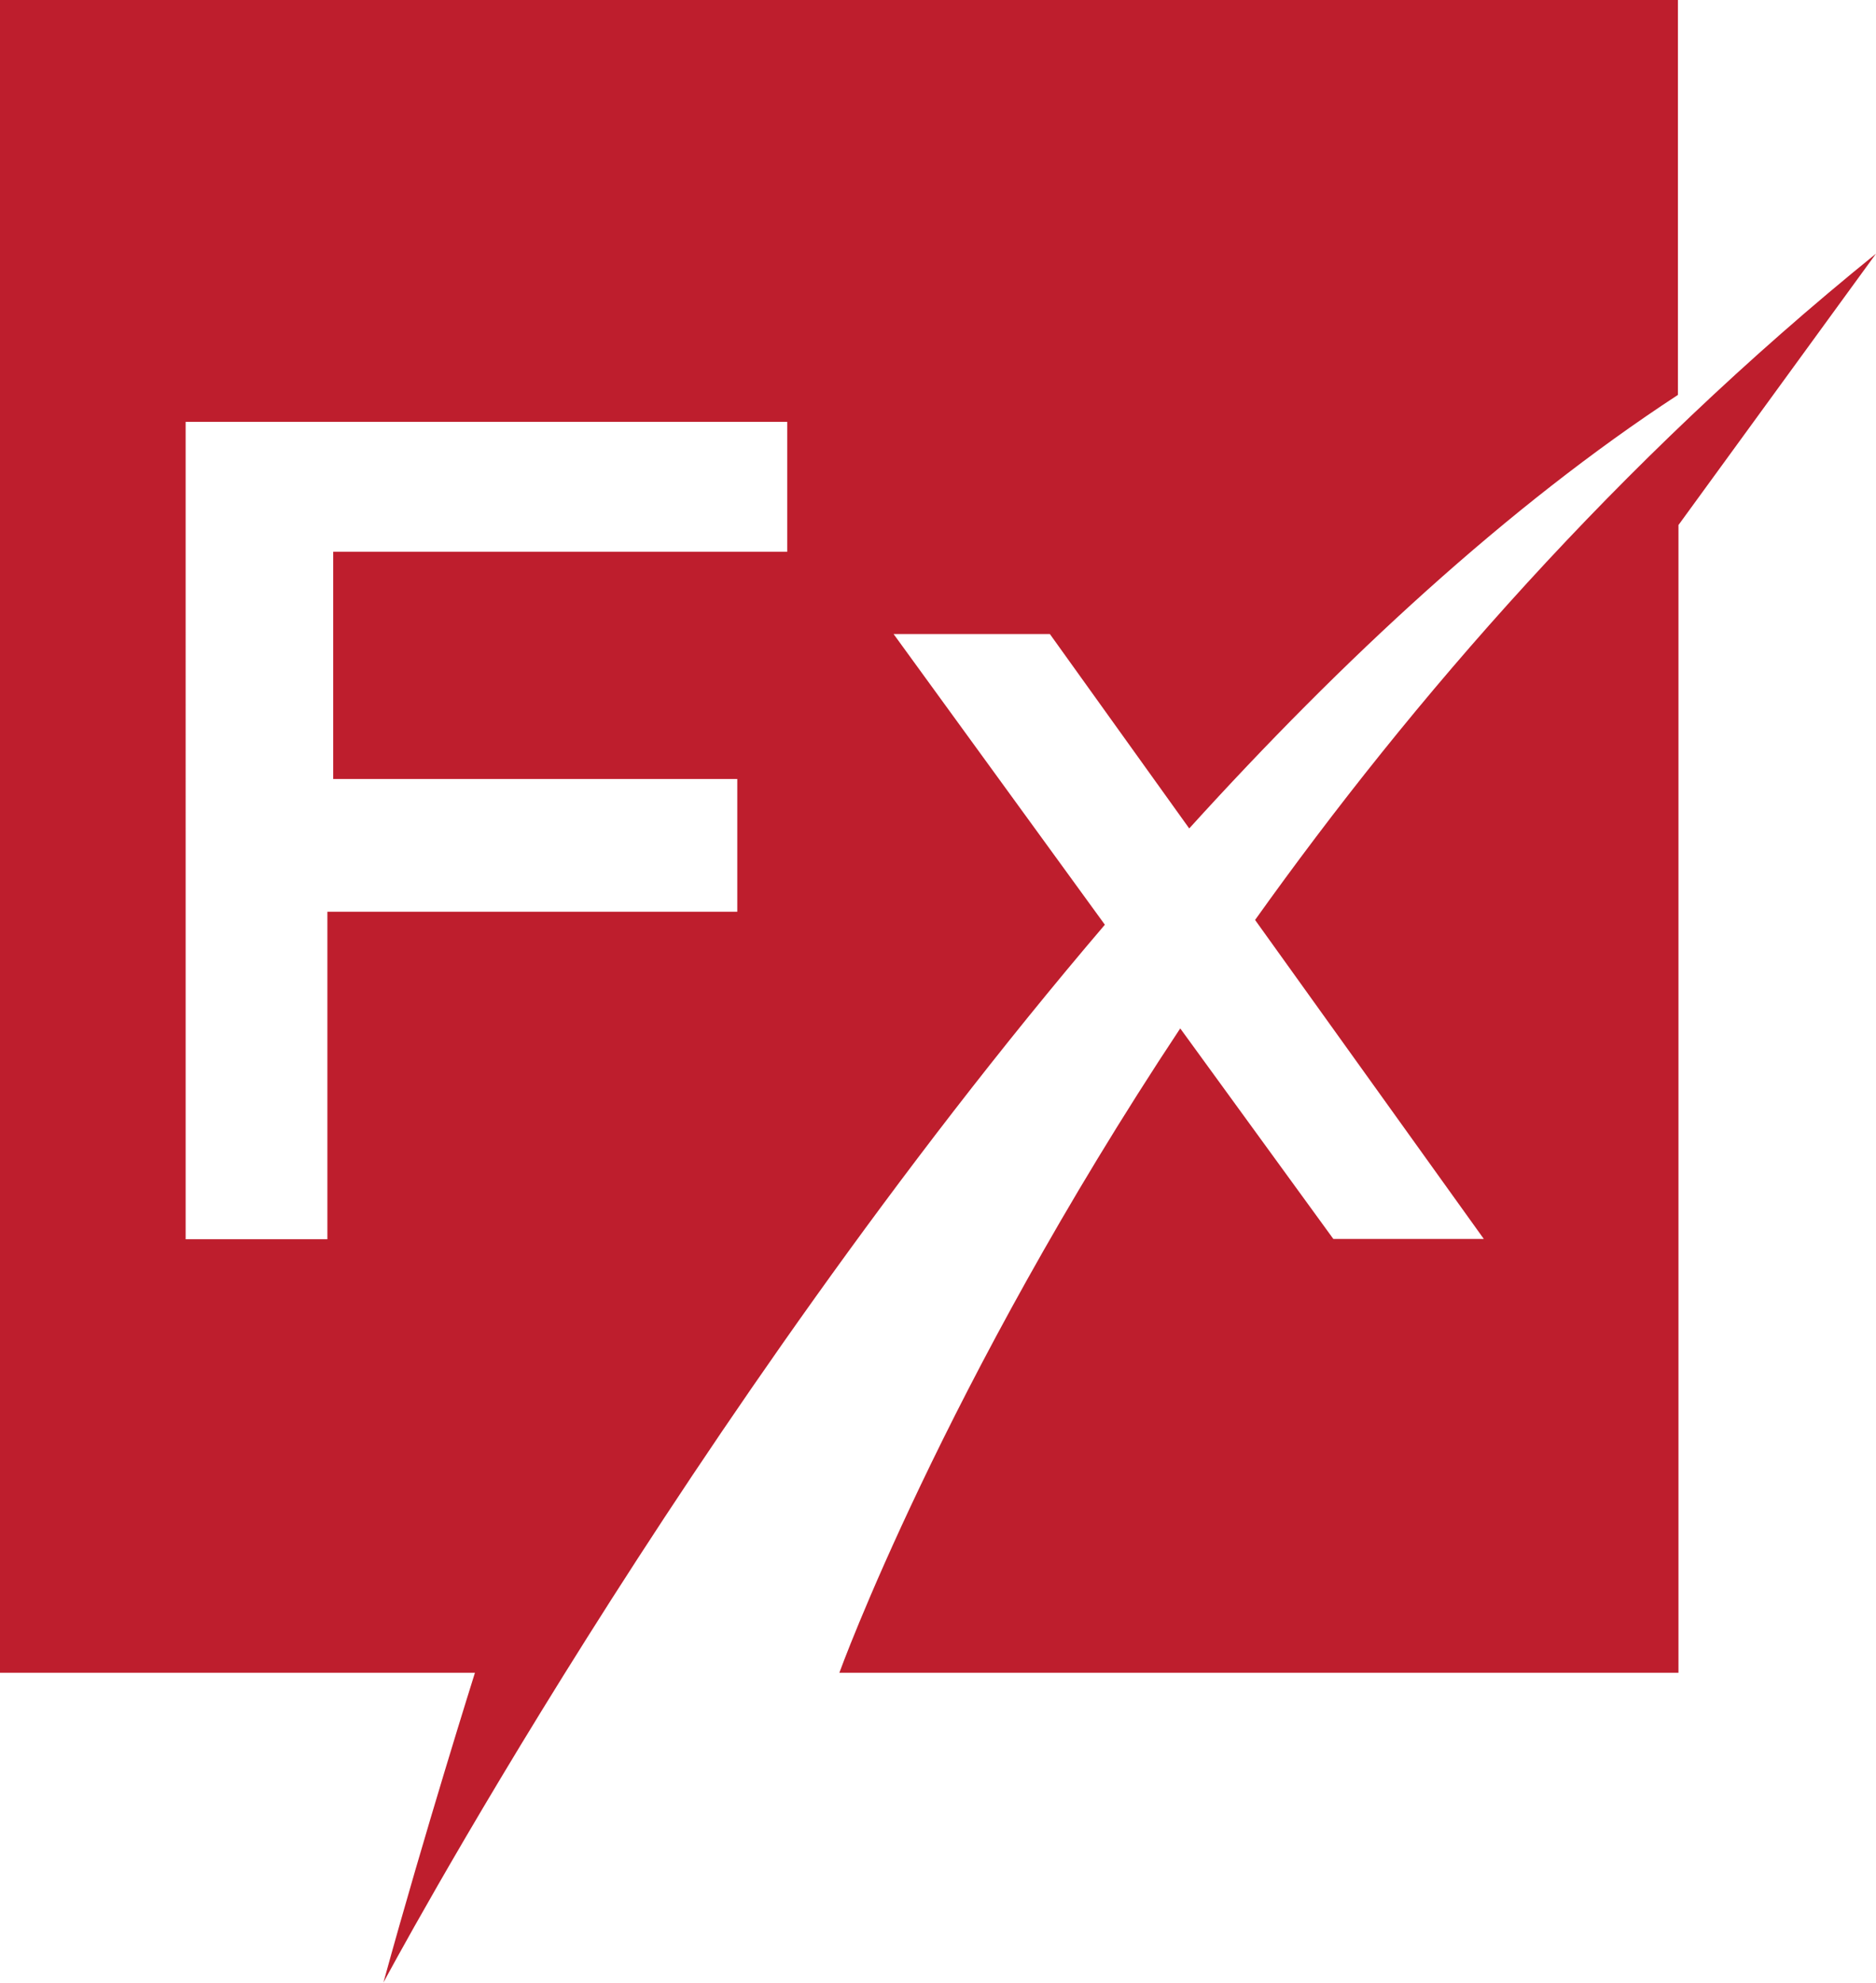 <svg xmlns="http://www.w3.org/2000/svg" id="Layer_2" data-name="Layer 2" viewBox="0 0 70.94 74.96"><defs><style>      .cls-1 {        fill: #be1e2d;        stroke-width: 0px;      }    </style></defs><g id="Layer_1-2" data-name="Layer 1"><g><path class="cls-1" d="M0,0v63.24h17.96s-1.9,6.03-3.46,11.71c0,0,11.43-21.41,27.28-39.99l-7.99-10.99h5.91l5.27,7.35c5.77-6.36,12.04-12.18,18.48-16.39V0H0ZM29.78,20.86H12.6v8.59h15.28v5.02h-15.5v12.38h-5.36V15.95h22.75v4.91Z"></path><path class="cls-1" d="M70.94,9.59l-7.47,10.26v43.39h-31.73s3.92-10.83,12.89-24.36l5.79,7.96h5.69l-8.65-12.06c5.92-8.3,13.67-17.26,23.48-25.19Z"></path></g></g></svg>